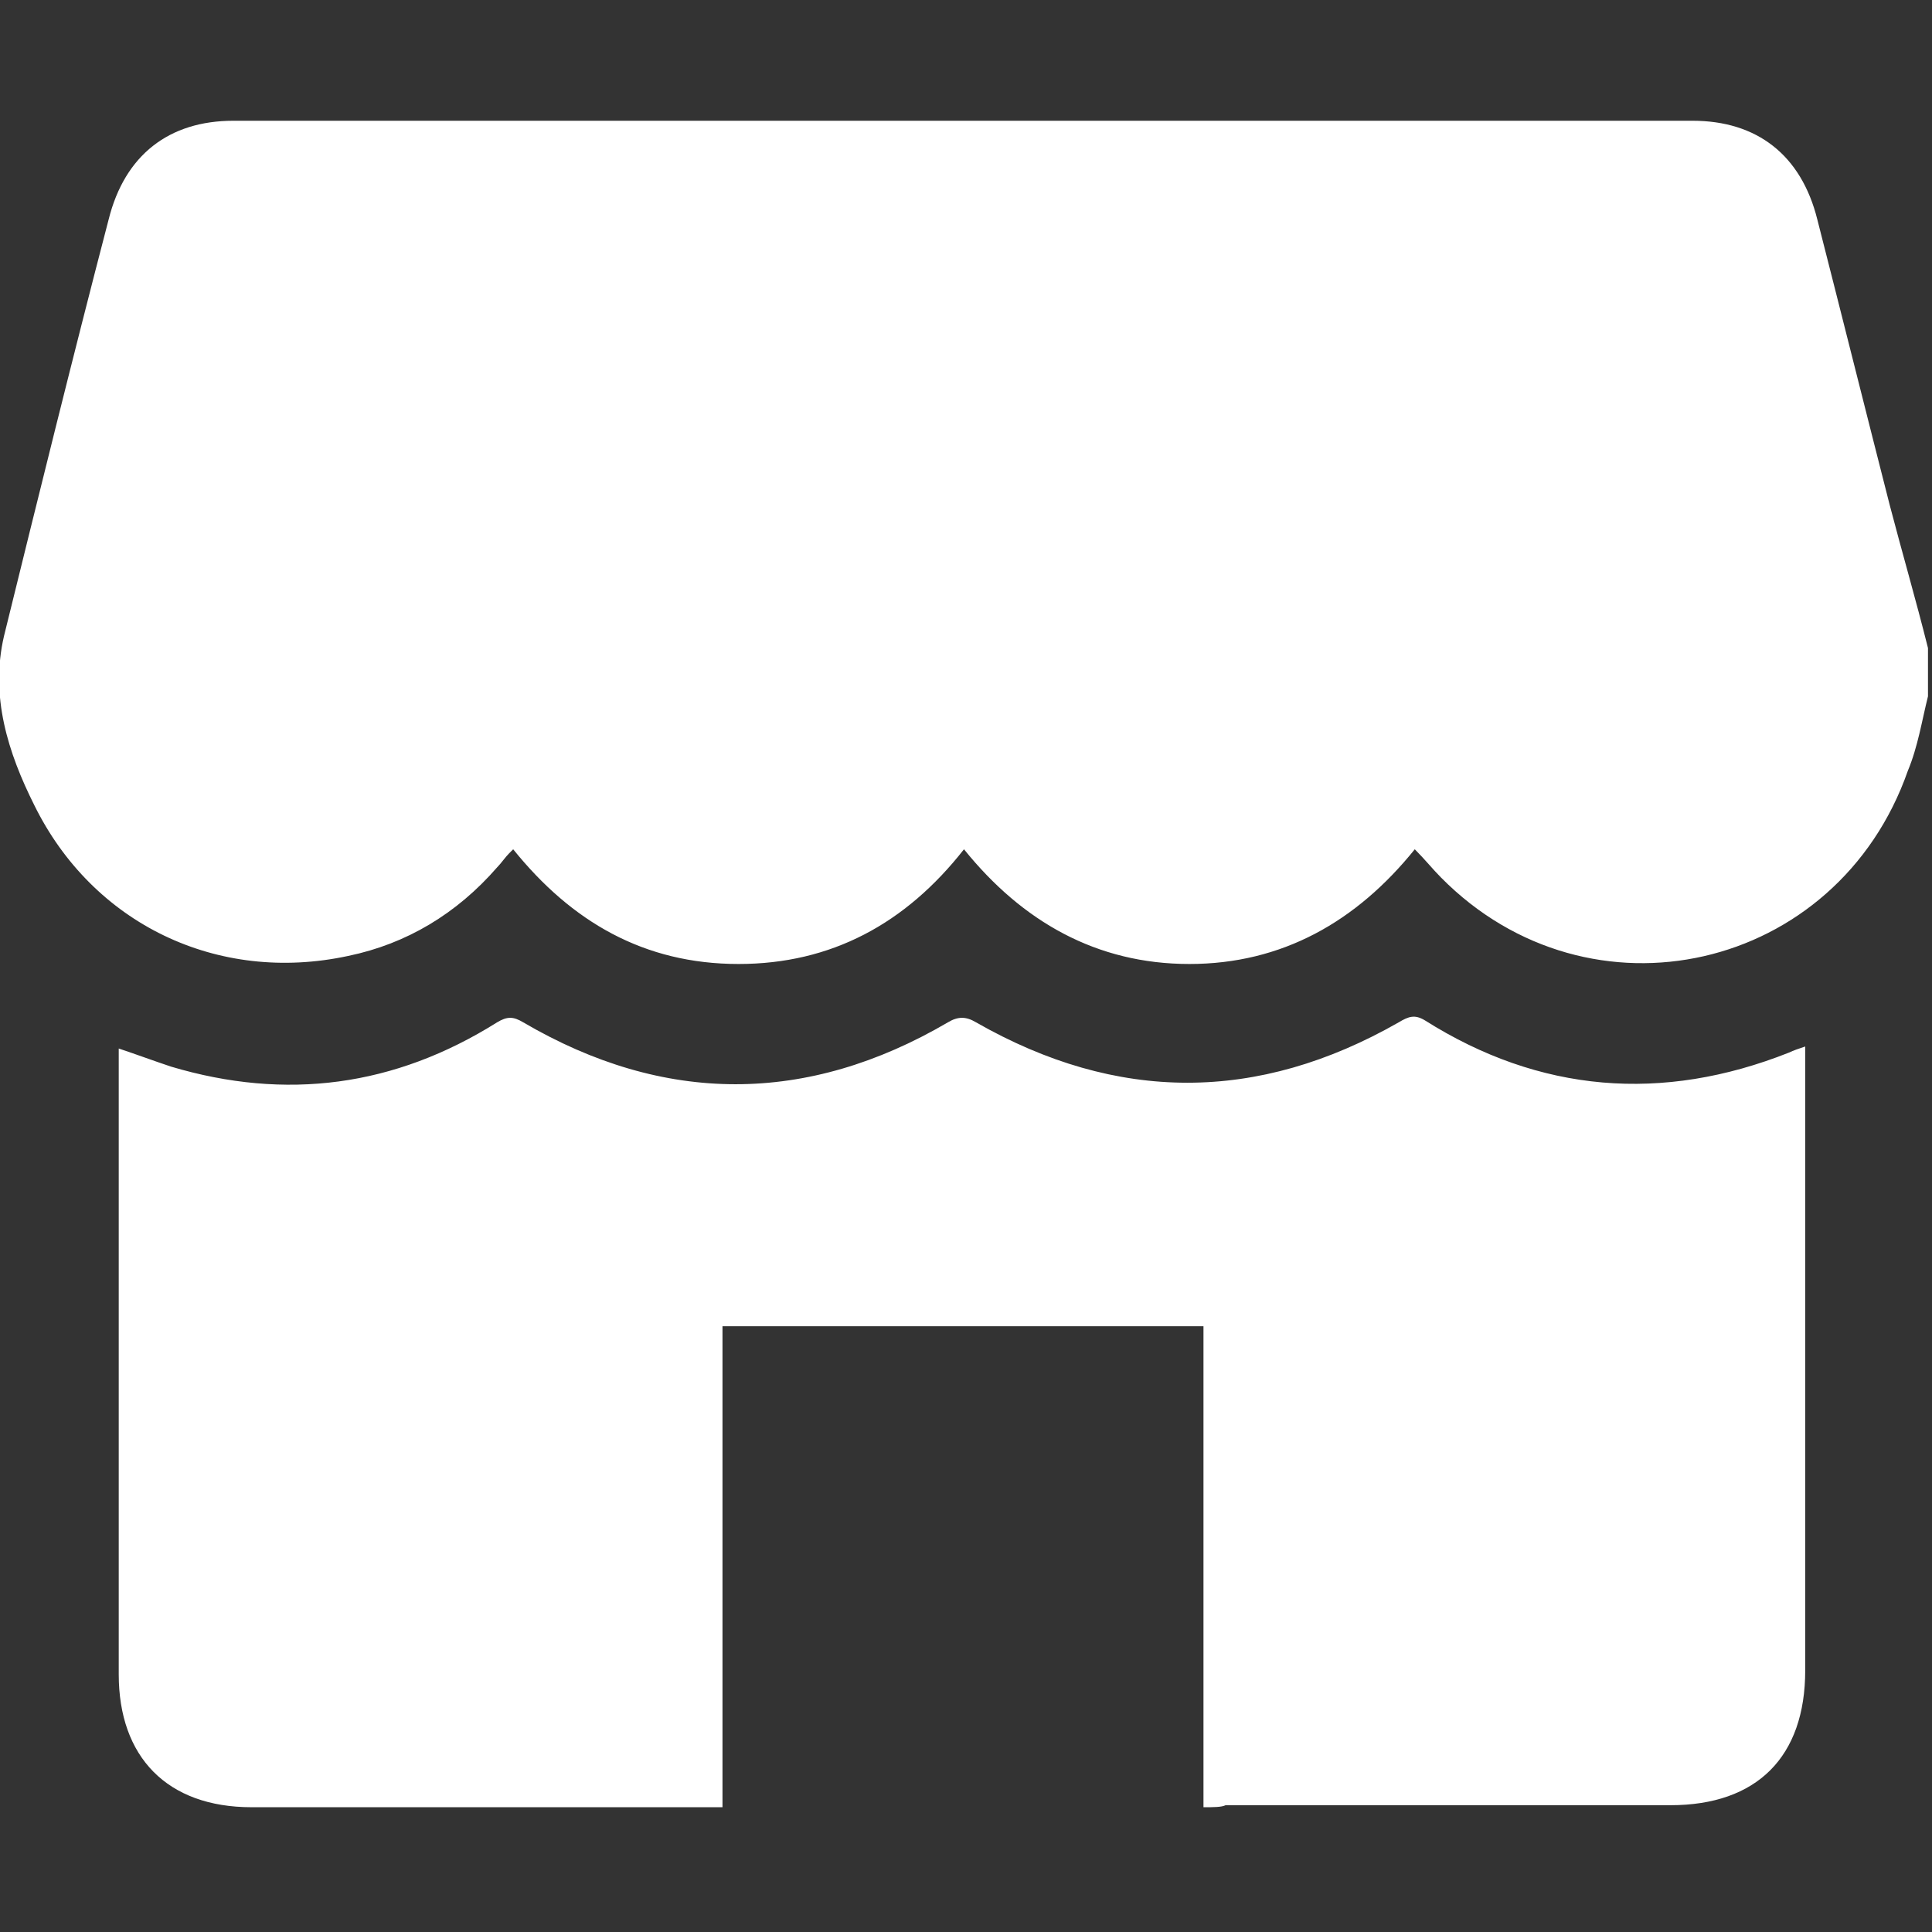 <?xml version="1.0" encoding="utf-8"?>
<!-- Generator: Adobe Illustrator 28.1.0, SVG Export Plug-In . SVG Version: 6.00 Build 0)  -->
<svg version="1.1" id="Layer_1" xmlns="http://www.w3.org/2000/svg" xmlns:xlink="http://www.w3.org/1999/xlink" x="0px" y="0px"
	 viewBox="0 0 96 96" style="enable-background:new 0 0 96 96;" xml:space="preserve">
<rect x="0" y="0" width="96" height="96" fill="#333333" stroke="none"/>
<style type="text/css">
	.st0{fill:#FFFFFF;}
</style>
<g>
	<path class="st0" d="M95.8,32.2c0,0.8,0,1.6,0,2.4c-0.3,1.2-0.5,2.5-1,3.7c-3.5,10-15.8,12.8-23.2,5.3c-0.4-0.4-0.8-0.9-1.3-1.4
		c-2.9,3.6-6.6,5.7-11.2,5.7c-4.6,0-8.3-2.1-11.2-5.7c-2.9,3.7-6.6,5.7-11.2,5.7c-4.7,0-8.3-2.1-11.2-5.7c-0.1,0.1-0.2,0.2-0.2,0.2
		c-0.2,0.2-0.4,0.5-0.6,0.7c-2,2.3-4.5,3.8-7.4,4.4C10.8,48.9,4.6,45.9,1.7,40c-1.3-2.6-2.2-5.4-1.5-8.4c1.7-6.9,3.4-13.8,5.2-20.7
		C6.2,7.7,8.4,6,11.6,6C35.8,6,60,6,84.1,6c3.2,0,5.4,1.7,6.2,4.9c1.2,4.7,2.4,9.5,3.6,14.2C94.5,27.4,95.2,29.8,95.8,32.2z"/>
	<path class="st0" d="M59.8,89.8c0-8,0-16,0-23.9c-8,0-15.9,0-23.9,0c0,7.9,0,15.9,0,23.9c-0.4,0-0.8,0-1.1,0c-7.4,0-14.8,0-22.3,0
		c-4.2,0-6.6-2.5-6.6-6.6c0-10,0-20.1,0-30.1c0-0.3,0-0.6,0-1c0.9,0.3,1.7,0.6,2.6,0.9c5.7,1.7,11.1,1,16.2-2.2
		c0.5-0.3,0.8-0.3,1.3,0c7,4.1,14.1,4.1,21.1,0c0.5-0.3,0.9-0.3,1.4,0c7,4,14,4,21,0c0.5-0.3,0.8-0.4,1.3-0.1
		c5.7,3.6,11.8,4.1,18.1,1.6c0.2-0.1,0.5-0.2,0.8-0.3c0,0.4,0,0.7,0,1c0,10,0,20,0,30c0,4.3-2.4,6.7-6.7,6.7c-7.4,0-14.7,0-22.1,0
		C60.7,89.8,60.3,89.8,59.8,89.8z"/>
</g>
</svg>
